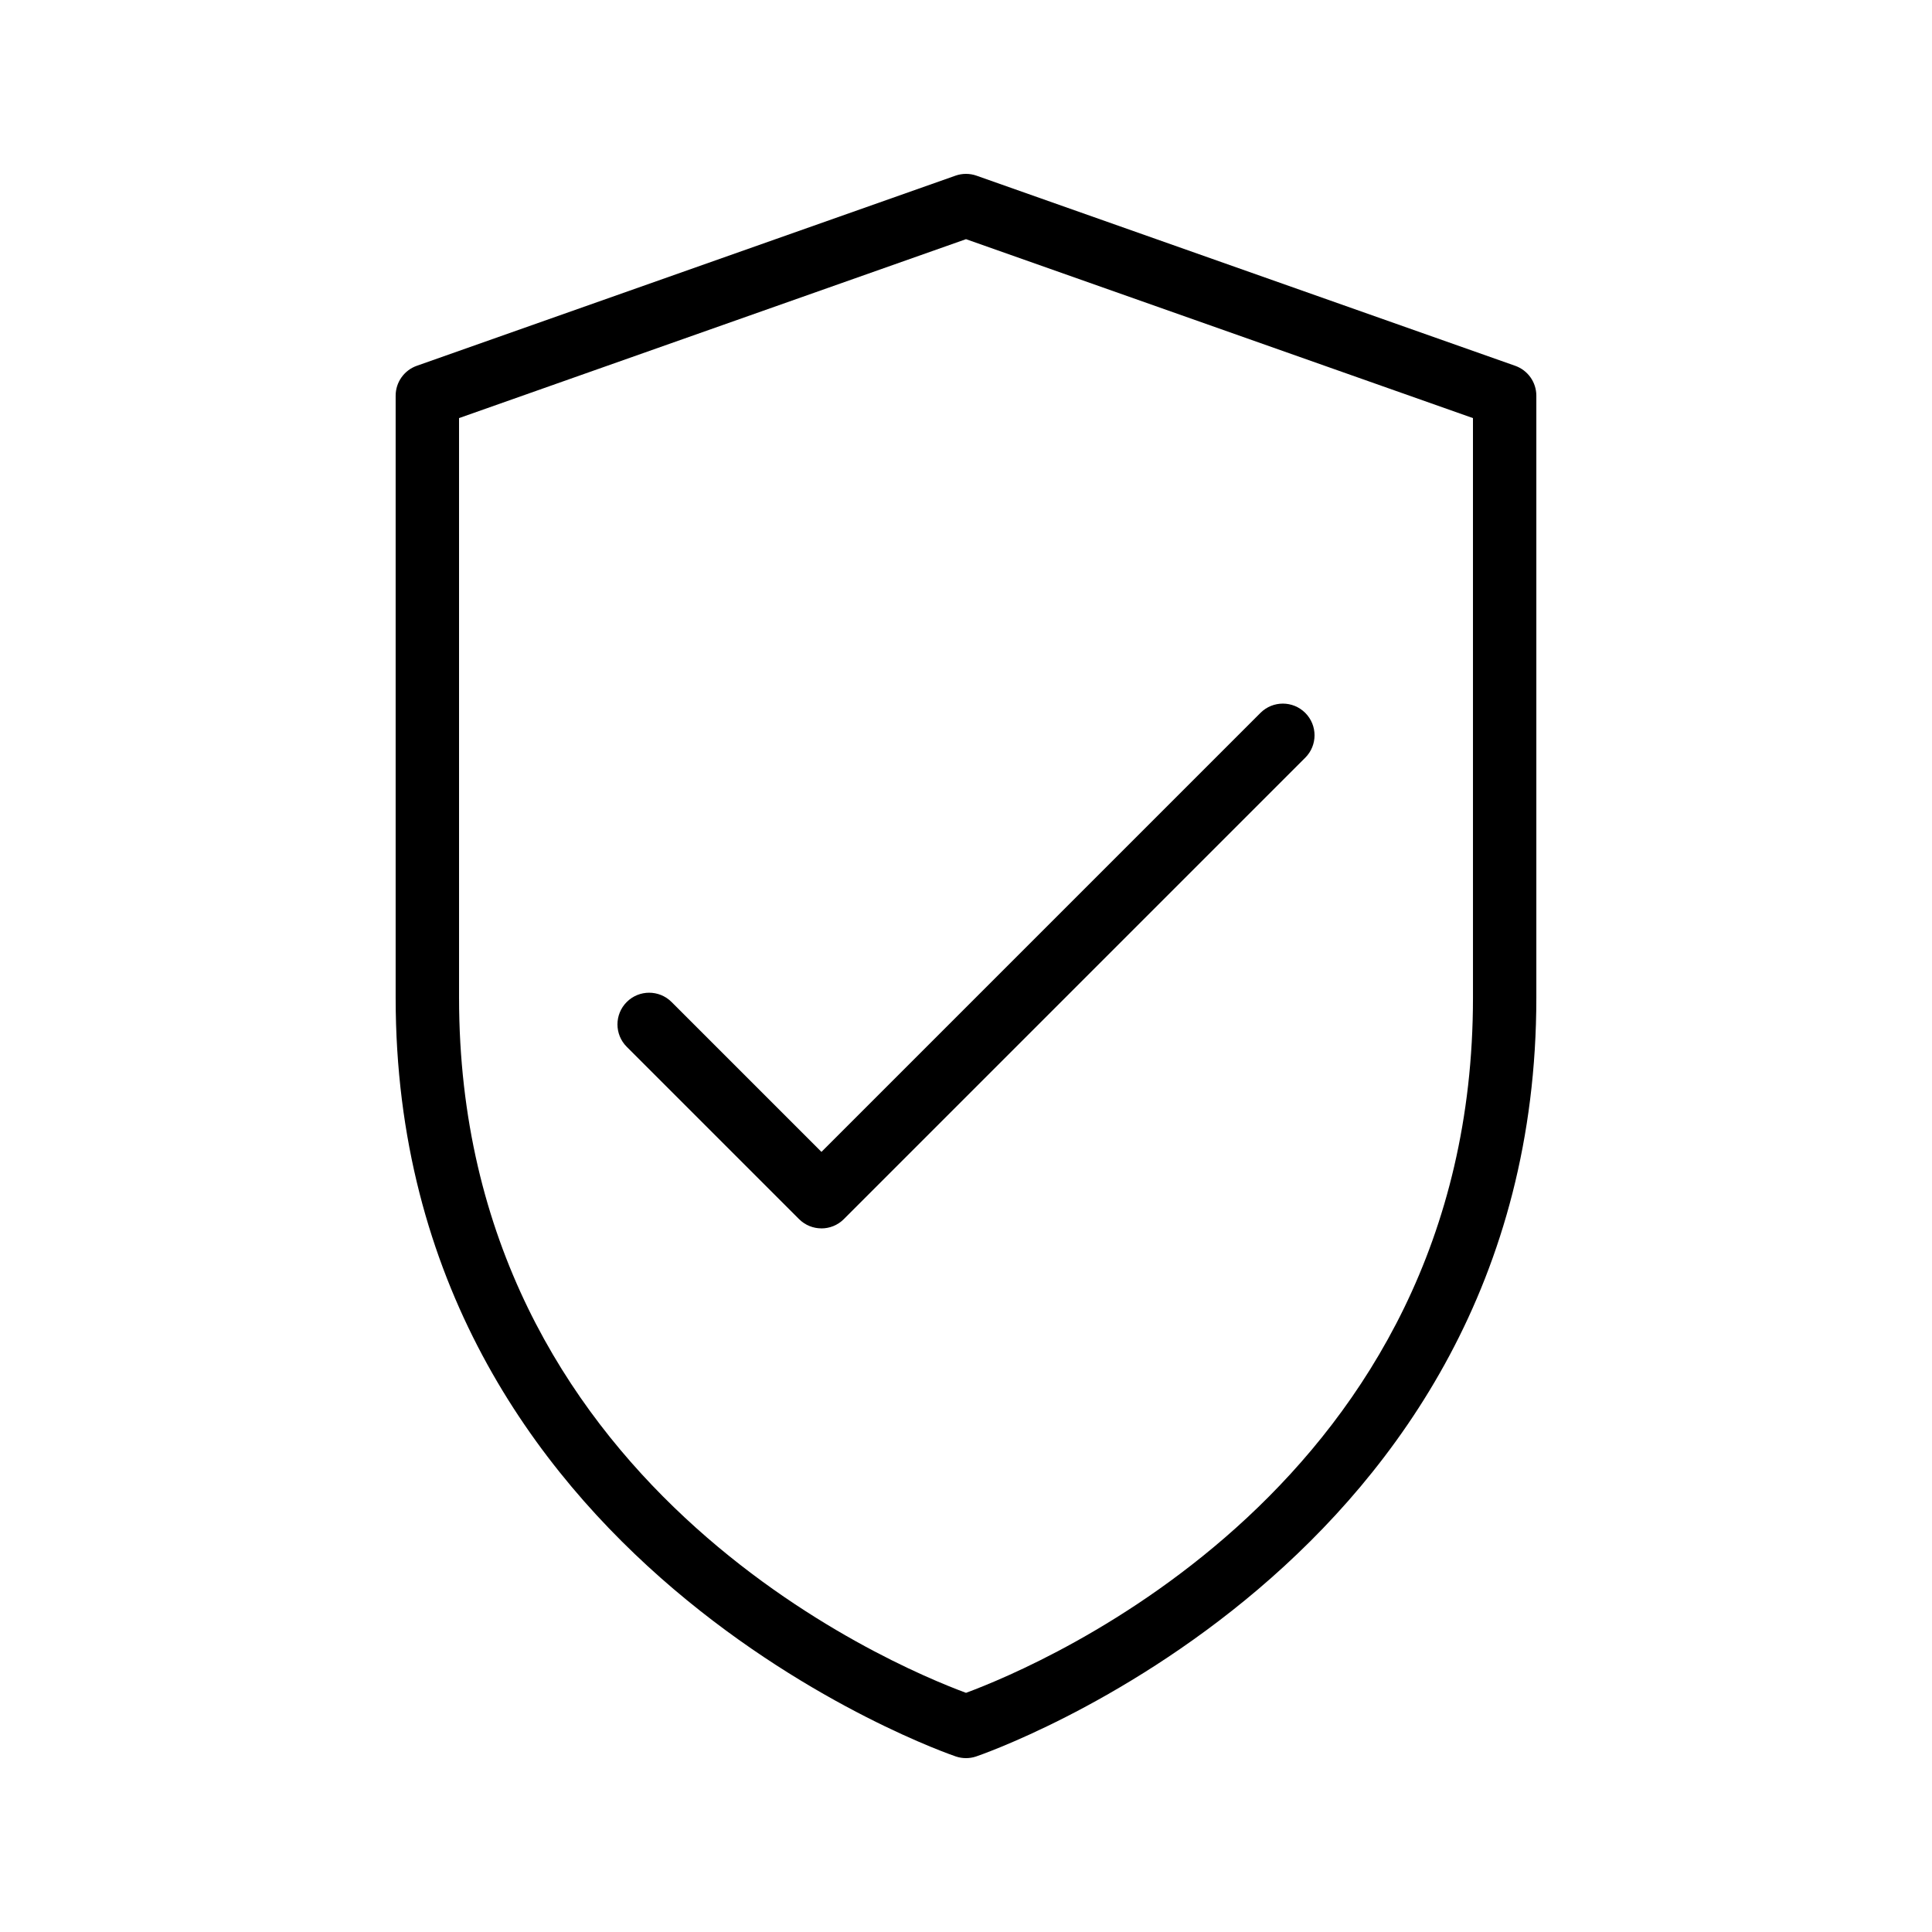 <?xml version="1.0" encoding="UTF-8"?>
<!-- Uploaded to: SVG Repo, www.svgrepo.com, Generator: SVG Repo Mixer Tools -->
<svg fill="#000000" width="800px" height="800px" version="1.1" viewBox="144 144 512 512" xmlns="http://www.w3.org/2000/svg">
 <g>
  <path d="m397.37 609.5c0.855 0.285 1.742 0.422 2.633 0.422s1.773-0.141 2.633-0.422c1.48-0.492 148.51-50.746 148.51-201.1v-159.54c0-3.559-2.246-6.731-5.602-7.918l-142.75-50.383c-1.812-0.641-3.781-0.641-5.594 0l-142.75 50.383c-3.352 1.188-5.598 4.359-5.598 7.918v159.54c0 150.36 147.03 200.61 148.51 201.1zm-131.72-354.7 134.35-47.418 134.35 47.418 0.004 153.6c0 129.03-114.78 176.98-134.35 184.22-19.574-7.238-134.35-55.191-134.35-184.22z"/>
  <path d="m361.69 469.54c2.148 0 4.297-0.82 5.938-2.461l122.28-122.28c3.281-3.281 3.281-8.594 0-11.875s-8.594-3.281-11.875 0l-116.34 116.34-39.723-39.723c-3.281-3.281-8.594-3.281-11.875 0s-3.281 8.594 0 11.875l45.656 45.656c1.645 1.641 3.793 2.461 5.941 2.461z"/>
 </g>
</svg>